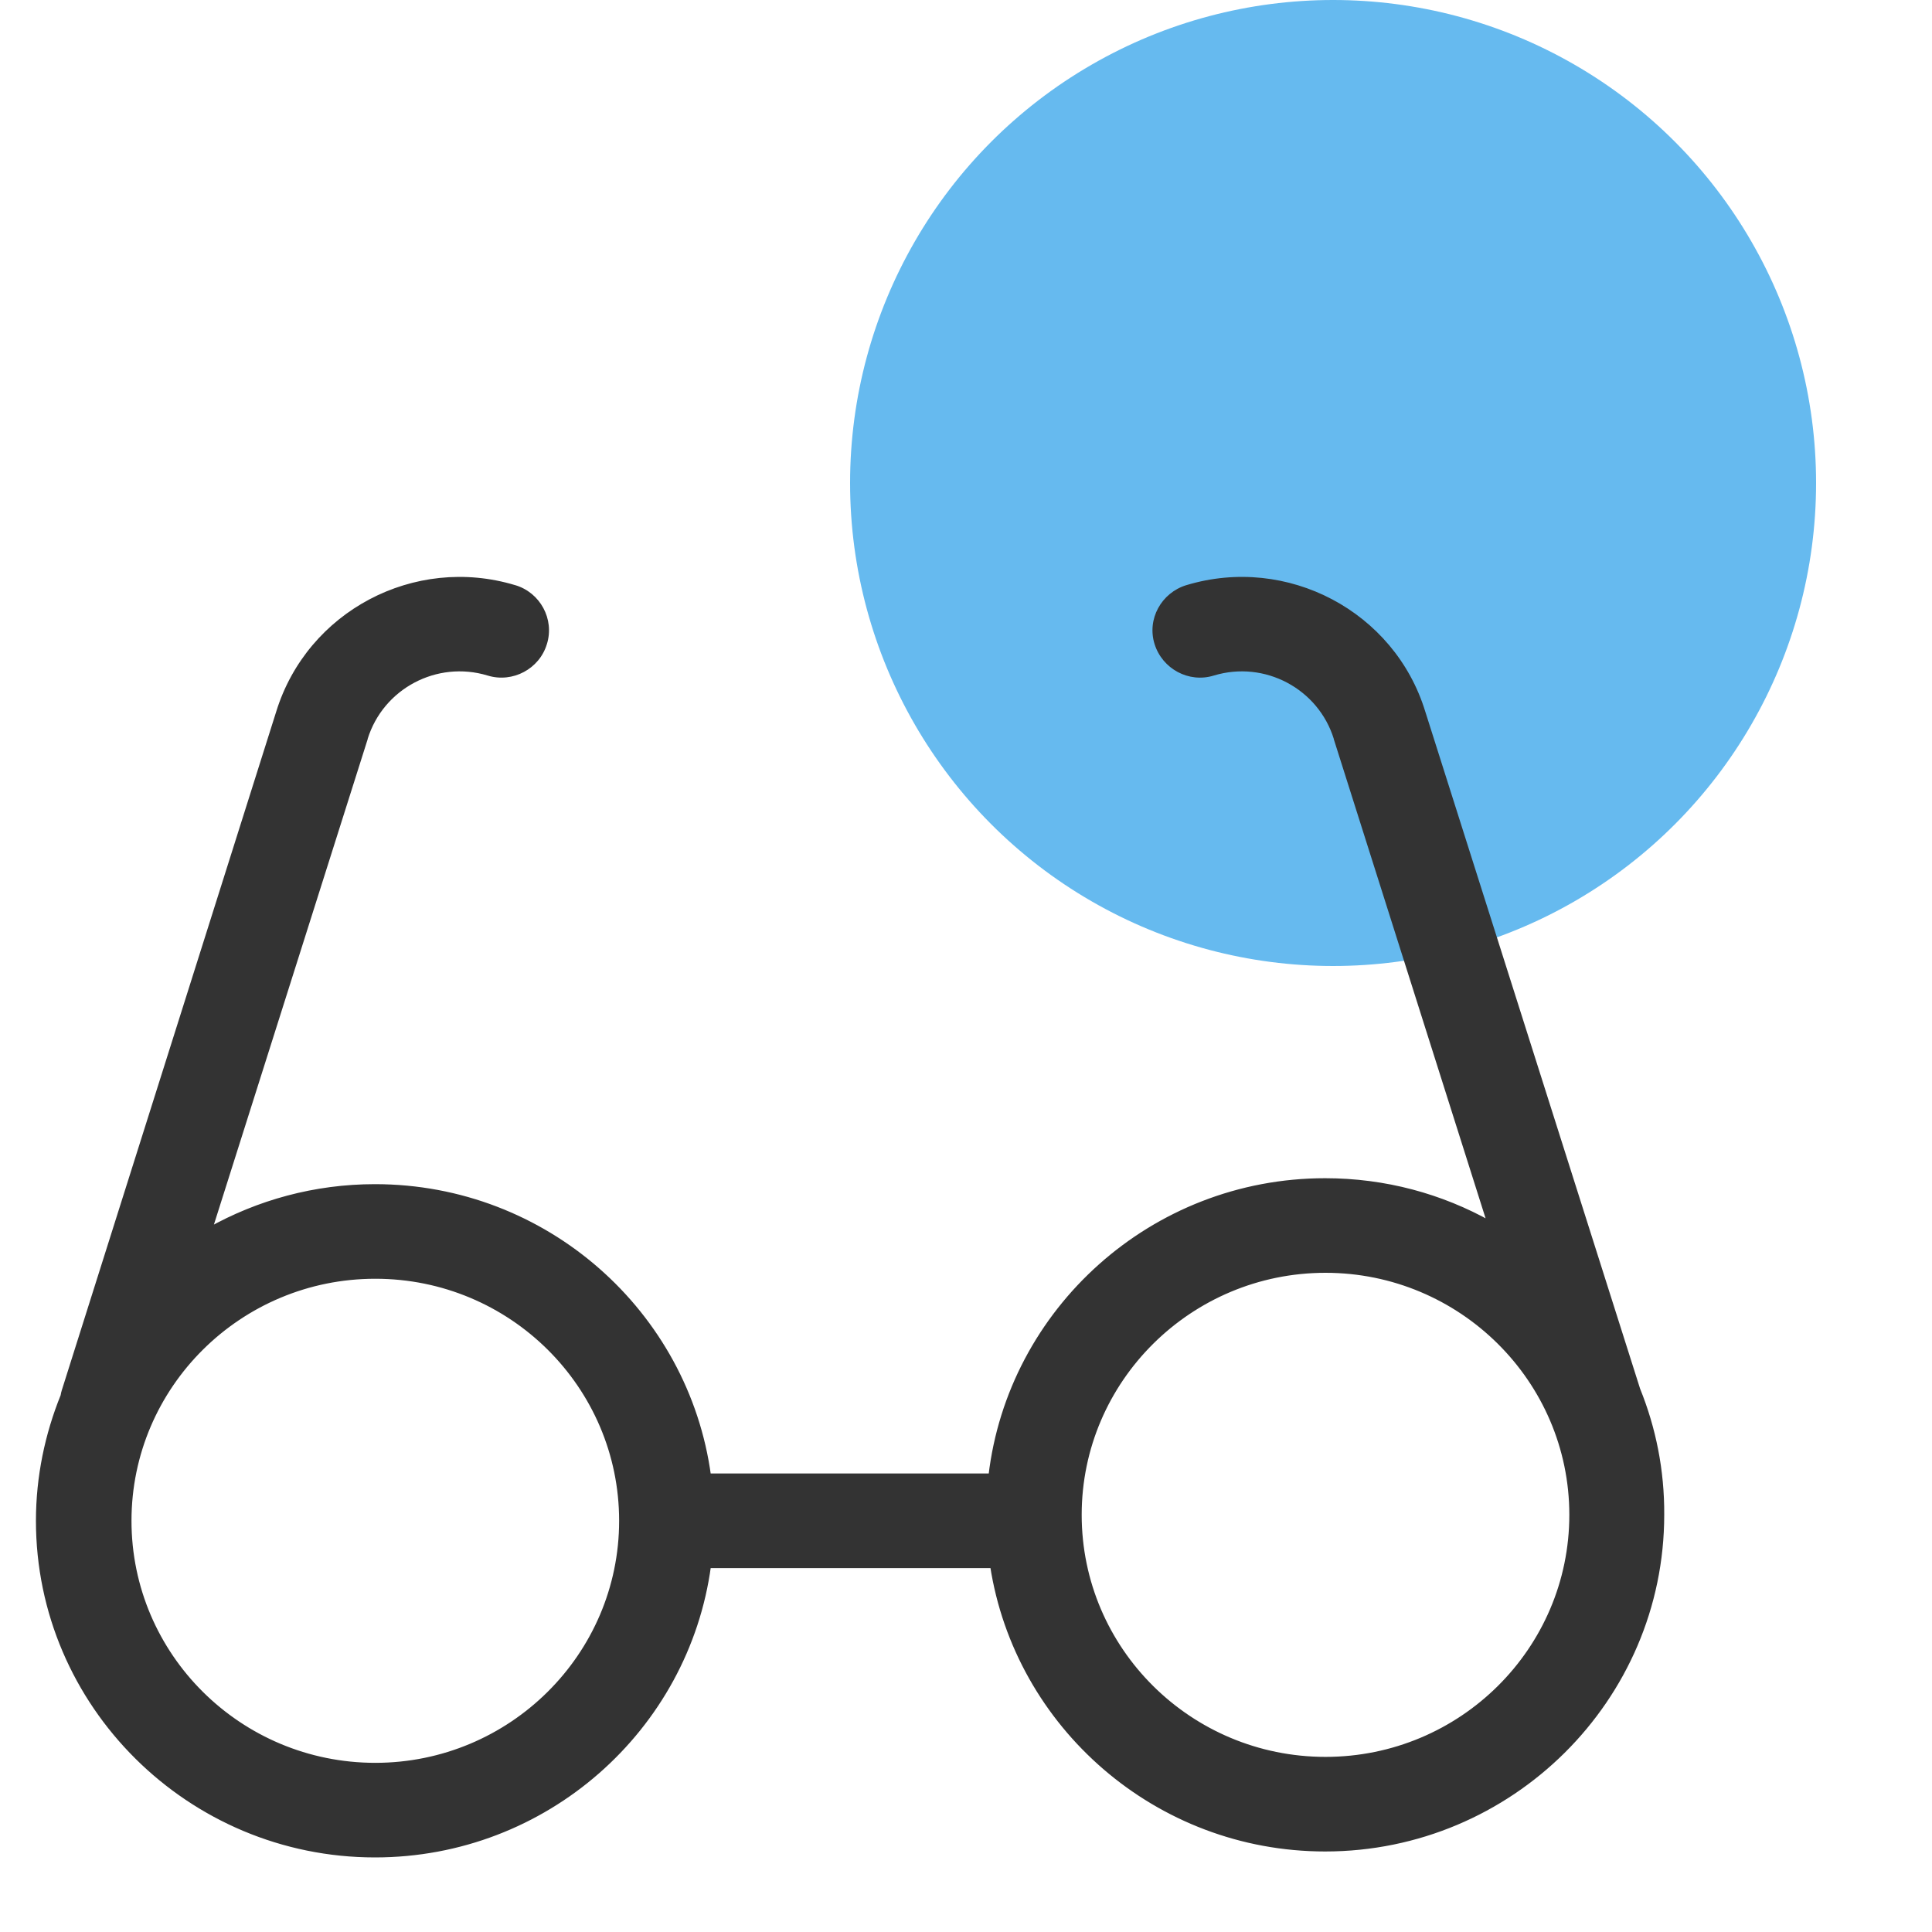 <svg width="50" height="50" viewBox="0 0 50 50" fill="none" xmlns="http://www.w3.org/2000/svg">
<g clip-path="url(#clip0)">
<circle cx="34.5" cy="12.5" r="12.5" fill="#4CAEEC" fill-opacity="0.85"/>
<mask id="path-2-outside-1" maskUnits="userSpaceOnUse" x="0" y="14" width="44" height="35" fill="black">
<rect fill="white" y="14" width="44" height="35"/>
<path d="M42.38 35.965L36.818 18.433C36.034 15.877 33.296 14.433 30.722 15.211C30.11 15.399 29.758 16.04 29.947 16.647C30.136 17.253 30.782 17.604 31.393 17.416C32.745 17.006 34.175 17.766 34.588 19.108V19.117L38.566 31.674C37.3 30.964 35.845 30.562 34.295 30.562C29.835 30.562 26.15 33.913 25.651 38.204H18.332C17.764 33.982 14.113 30.716 9.705 30.716C8.146 30.716 6.683 31.127 5.417 31.836L9.446 19.117V19.108C9.86 17.766 11.289 17.006 12.641 17.416C13.252 17.604 13.906 17.253 14.087 16.647C14.277 16.04 13.924 15.39 13.312 15.211C10.738 14.433 8.009 15.877 7.216 18.433L1.672 35.982C1.654 36.033 1.646 36.076 1.637 36.127C1.232 37.127 1 38.221 1 39.358C1 44.119 4.909 48 9.705 48C14.113 48 17.764 44.735 18.332 40.512H25.694C26.331 44.658 29.947 47.846 34.295 47.846C39.091 47.846 43 43.965 43 39.204C43.008 38.059 42.785 36.965 42.38 35.965ZM9.713 45.692C6.192 45.692 3.333 42.854 3.333 39.358C3.333 35.862 6.192 33.024 9.713 33.024C13.235 33.024 16.093 35.862 16.093 39.358C16.093 42.854 13.226 45.692 9.713 45.692ZM34.304 45.538C30.782 45.538 27.924 42.7 27.924 39.204C27.924 35.708 30.791 32.87 34.304 32.87C37.816 32.87 40.684 35.708 40.684 39.204C40.684 42.7 37.825 45.538 34.304 45.538Z"/>
</mask>
<path d="M42.38 35.965L36.818 18.433C36.034 15.877 33.296 14.433 30.722 15.211C30.11 15.399 29.758 16.04 29.947 16.647C30.136 17.253 30.782 17.604 31.393 17.416C32.745 17.006 34.175 17.766 34.588 19.108V19.117L38.566 31.674C37.3 30.964 35.845 30.562 34.295 30.562C29.835 30.562 26.15 33.913 25.651 38.204H18.332C17.764 33.982 14.113 30.716 9.705 30.716C8.146 30.716 6.683 31.127 5.417 31.836L9.446 19.117V19.108C9.86 17.766 11.289 17.006 12.641 17.416C13.252 17.604 13.906 17.253 14.087 16.647C14.277 16.04 13.924 15.39 13.312 15.211C10.738 14.433 8.009 15.877 7.216 18.433L1.672 35.982C1.654 36.033 1.646 36.076 1.637 36.127C1.232 37.127 1 38.221 1 39.358C1 44.119 4.909 48 9.705 48C14.113 48 17.764 44.735 18.332 40.512H25.694C26.331 44.658 29.947 47.846 34.295 47.846C39.091 47.846 43 43.965 43 39.204C43.008 38.059 42.785 36.965 42.38 35.965ZM9.713 45.692C6.192 45.692 3.333 42.854 3.333 39.358C3.333 35.862 6.192 33.024 9.713 33.024C13.235 33.024 16.093 35.862 16.093 39.358C16.093 42.854 13.226 45.692 9.713 45.692ZM34.304 45.538C30.782 45.538 27.924 42.7 27.924 39.204C27.924 35.708 30.791 32.87 34.304 32.87C37.816 32.87 40.684 35.708 40.684 39.204C40.684 42.7 37.825 45.538 34.304 45.538Z" fill="#333333"/>
<path d="M42.38 35.965L42.313 35.986L42.315 35.991L42.38 35.965ZM36.818 18.433L36.751 18.454L36.751 18.454L36.818 18.433ZM30.722 15.211L30.702 15.144L30.701 15.144L30.722 15.211ZM31.393 17.416L31.373 17.349L31.373 17.349L31.393 17.416ZM34.588 19.108H34.658V19.098L34.655 19.088L34.588 19.108ZM34.588 19.117H34.518V19.128L34.521 19.138L34.588 19.117ZM38.566 31.674L38.531 31.735L38.686 31.821L38.632 31.652L38.566 31.674ZM25.651 38.204V38.274H25.713L25.72 38.212L25.651 38.204ZM18.332 38.204L18.263 38.214L18.271 38.274H18.332V38.204ZM5.417 31.836L5.35 31.815L5.297 31.984L5.451 31.897L5.417 31.836ZM9.446 19.117L9.513 19.138L9.516 19.128V19.117H9.446ZM9.446 19.108L9.38 19.088L9.376 19.098V19.108H9.446ZM12.641 17.416L12.661 17.349L12.661 17.349L12.641 17.416ZM14.087 16.647L14.02 16.626L14.02 16.627L14.087 16.647ZM13.312 15.211L13.292 15.278L13.293 15.278L13.312 15.211ZM7.216 18.433L7.283 18.454L7.283 18.454L7.216 18.433ZM1.672 35.982L1.738 36.004L1.738 36.003L1.672 35.982ZM1.637 36.127L1.702 36.153L1.705 36.146L1.706 36.139L1.637 36.127ZM18.332 40.512V40.442H18.271L18.263 40.503L18.332 40.512ZM25.694 40.512L25.763 40.502L25.754 40.442H25.694V40.512ZM43 39.204L42.93 39.204V39.204H43ZM42.447 35.944L36.885 18.412L36.751 18.454L42.313 35.986L42.447 35.944ZM36.885 18.413C36.09 15.819 33.312 14.355 30.702 15.144L30.742 15.278C33.28 14.511 35.979 15.935 36.751 18.454L36.885 18.413ZM30.701 15.144C30.055 15.343 29.679 16.022 29.88 16.668L30.014 16.626C29.836 16.057 30.167 15.455 30.742 15.277L30.701 15.144ZM29.88 16.668C30.081 17.31 30.765 17.683 31.414 17.483L31.373 17.349C30.799 17.526 30.192 17.197 30.014 16.626L29.88 16.668ZM31.414 17.483C32.729 17.084 34.119 17.824 34.521 19.129L34.655 19.088C34.23 17.709 32.762 16.927 31.373 17.349L31.414 17.483ZM34.518 19.108V19.117H34.658V19.108H34.518ZM34.521 19.138L38.499 31.695L38.632 31.652L34.654 19.096L34.521 19.138ZM38.6 31.613C37.324 30.897 35.857 30.492 34.295 30.492V30.633C35.833 30.633 37.276 31.031 38.531 31.735L38.6 31.613ZM34.295 30.492C29.799 30.492 26.084 33.87 25.581 38.196L25.72 38.212C26.215 33.956 29.871 30.633 34.295 30.633V30.492ZM25.651 38.134H18.332V38.274H25.651V38.134ZM18.401 38.195C17.828 33.938 14.148 30.646 9.705 30.646V30.786C14.078 30.786 17.699 34.026 18.263 38.214L18.401 38.195ZM9.705 30.646C8.134 30.646 6.658 31.06 5.383 31.775L5.451 31.897C6.707 31.193 8.159 30.786 9.705 30.786V30.646ZM5.484 31.857L9.513 19.138L9.38 19.096L5.35 31.815L5.484 31.857ZM9.516 19.117V19.108H9.376V19.117H9.516ZM9.513 19.129C9.915 17.824 11.305 17.084 12.62 17.483L12.661 17.349C11.273 16.927 9.804 17.709 9.38 19.088L9.513 19.129ZM12.62 17.483C13.268 17.682 13.962 17.311 14.154 16.667L14.02 16.627C13.851 17.196 13.236 17.526 12.661 17.349L12.62 17.483ZM14.154 16.668C14.355 16.023 13.98 15.334 13.332 15.143L13.293 15.278C13.867 15.446 14.198 16.057 14.02 16.626L14.154 16.668ZM13.333 15.144C10.722 14.355 7.953 15.82 7.15 18.412L7.283 18.454C8.064 15.935 10.754 14.511 13.292 15.278L13.333 15.144ZM7.15 18.412L1.605 35.961L1.738 36.003L7.283 18.454L7.15 18.412ZM1.605 35.959C1.586 36.016 1.577 36.063 1.568 36.115L1.706 36.139C1.715 36.089 1.722 36.05 1.738 36.004L1.605 35.959ZM1.572 36.101C1.164 37.109 0.93 38.212 0.93 39.358H1.07C1.07 38.231 1.301 37.146 1.702 36.153L1.572 36.101ZM0.93 39.358C0.93 44.158 4.871 48.07 9.705 48.07V47.93C4.947 47.93 1.07 44.08 1.07 39.358H0.93ZM9.705 48.07C14.148 48.07 17.828 44.779 18.401 40.522L18.263 40.503C17.699 44.691 14.078 47.93 9.705 47.93V48.07ZM18.332 40.582H25.694V40.442H18.332V40.582ZM25.624 40.523C26.267 44.702 29.912 47.916 34.295 47.916V47.776C29.982 47.776 26.395 44.613 25.763 40.502L25.624 40.523ZM34.295 47.916C39.129 47.916 43.07 44.005 43.07 39.204H42.93C42.93 43.926 39.053 47.776 34.295 47.776V47.916ZM43.07 39.205C43.078 38.05 42.853 36.947 42.445 35.938L42.315 35.991C42.716 36.983 42.938 38.068 42.93 39.204L43.07 39.205ZM9.713 45.622C6.23 45.622 3.403 42.815 3.403 39.358H3.263C3.263 42.893 6.154 45.762 9.713 45.762V45.622ZM3.403 39.358C3.403 35.901 6.23 33.094 9.713 33.094V32.954C6.154 32.954 3.263 35.823 3.263 39.358H3.403ZM9.713 33.094C13.197 33.094 16.023 35.901 16.023 39.358H16.163C16.163 35.823 13.273 32.954 9.713 32.954V33.094ZM16.023 39.358C16.023 42.815 13.188 45.622 9.713 45.622V45.762C13.264 45.762 16.163 42.893 16.163 39.358H16.023ZM34.304 45.468C30.82 45.468 27.994 42.661 27.994 39.204H27.854C27.854 42.739 30.744 45.608 34.304 45.608V45.468ZM27.994 39.204C27.994 35.747 30.829 32.94 34.304 32.94V32.8C30.753 32.8 27.854 35.669 27.854 39.204H27.994ZM34.304 32.94C37.778 32.94 40.614 35.747 40.614 39.204H40.754C40.754 35.669 37.855 32.8 34.304 32.8V32.94ZM40.614 39.204C40.614 42.661 37.787 45.468 34.304 45.468V45.608C37.863 45.608 40.754 42.739 40.754 39.204H40.614Z" fill="#333333" mask="url(#path-2-outside-1)"/>
</g>
<defs>
<clipPath id="clip0">
<rect width="50" height="50" fill="white"/>
</clipPath>
</defs>
</svg>
